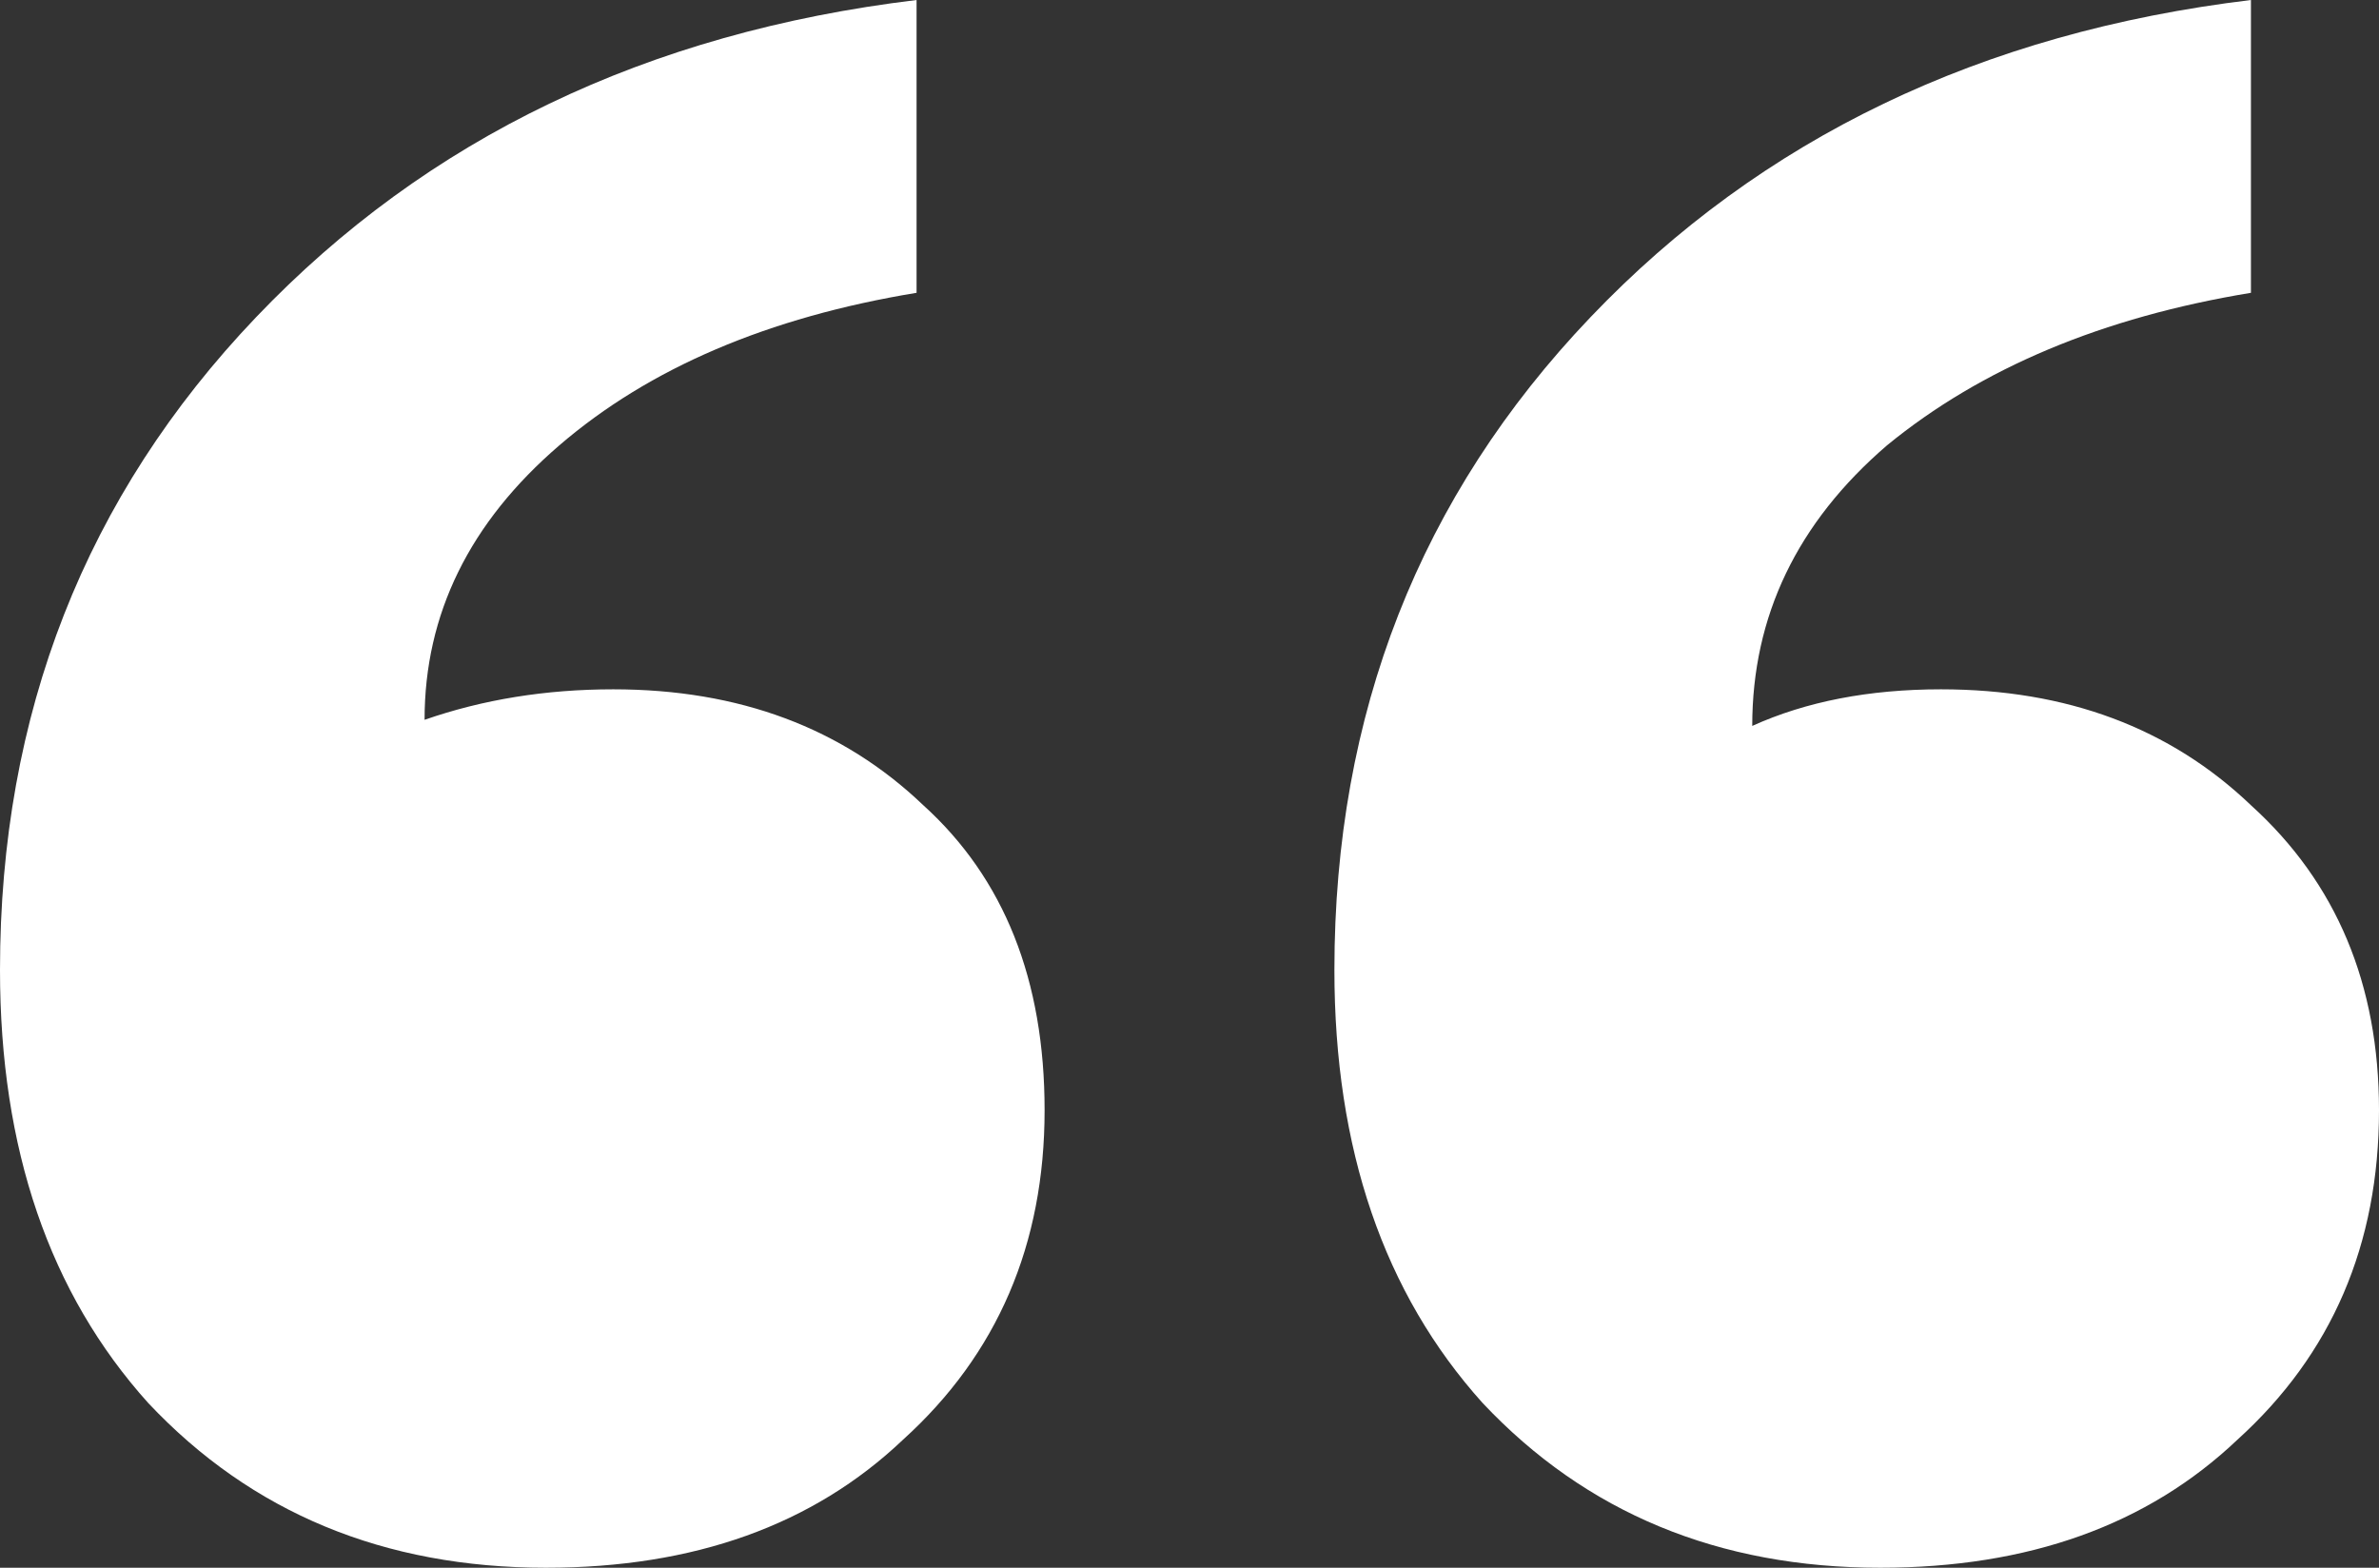 <svg width="88" height="58" viewBox="0 0 88 58" fill="none" xmlns="http://www.w3.org/2000/svg">
<rect x="0" y="0" width="88" height="58" fill="#333333" stroke="none"/>
<path d="M38.64 41.074C38.64 46.039 36.895 50.101 33.405 53.261C30.081 56.42 25.677 58 20.193 58C14.21 58 9.307 55.969 5.484 51.907C1.828 47.844 0 42.503 0 35.883C0 26.405 3.158 18.355 9.473 11.735C15.789 5.115 23.932 1.204 33.904 0V10.833C28.419 11.735 24.015 13.616 20.691 16.475C17.367 19.333 15.705 22.718 15.705 26.63C17.866 25.878 20.193 25.502 22.686 25.502C27.339 25.502 31.162 26.931 34.153 29.79C37.145 32.498 38.64 36.259 38.64 41.074ZM88 41.074C88 46.039 86.255 50.101 82.765 53.261C79.441 56.42 75.037 58 69.552 58C63.569 58 58.667 55.969 54.844 51.907C51.188 47.844 49.36 42.503 49.36 35.883C49.36 26.405 52.517 18.355 58.833 11.735C65.148 5.115 73.292 1.204 83.263 0V10.833C77.779 11.735 73.292 13.616 69.802 16.475C66.478 19.333 64.816 22.794 64.816 26.856C66.81 25.953 69.137 25.502 71.796 25.502C76.45 25.502 80.272 26.931 83.263 29.79C86.421 32.648 88 36.41 88 41.074Z" fill="white"/>
</svg>
